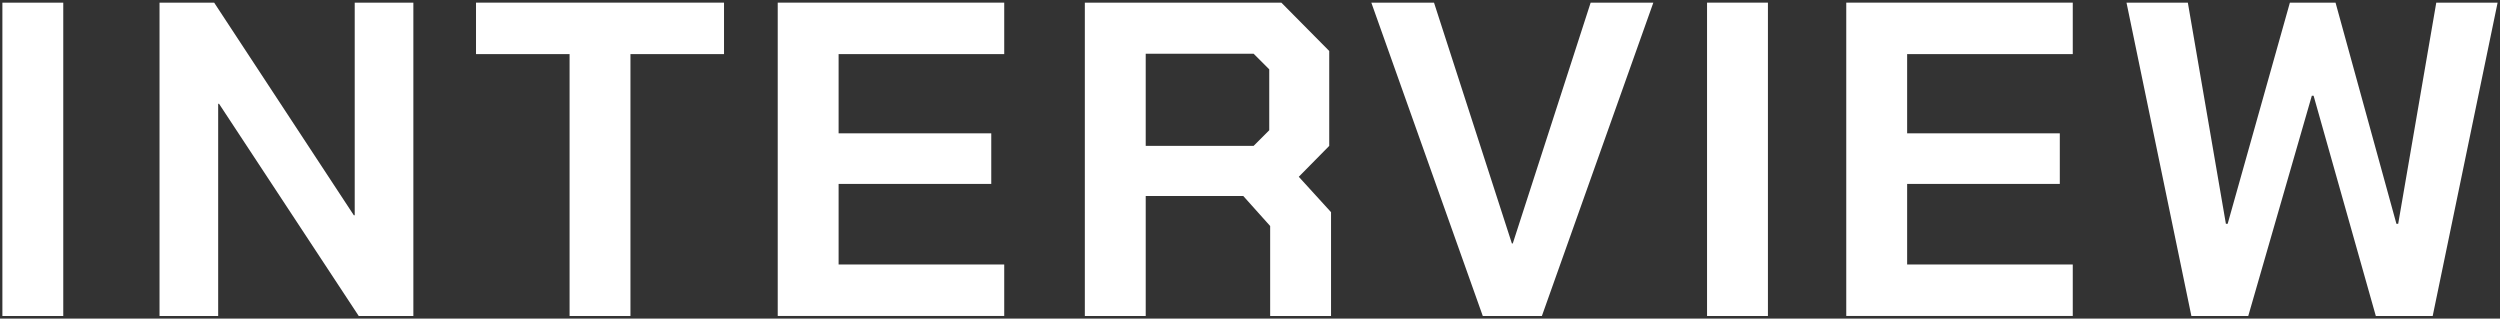 <svg xmlns="http://www.w3.org/2000/svg" width="816" height="104" viewBox="0 0 816 104">
    <rect x="0" y="0" width="816" height="104" fill="#333333" stroke="none"/>
    <path d="M.78.86h19.87v102.28H.78V.86Z" style="fill:#fff;stroke-width:0px"/>
    <path d="M52.07.86h17.83l45.59,69.4h.29V.86h19.14v102.28h-17.83l-45.59-69.26h-.29v69.26h-19.14V.86Z" style="fill:#fff;stroke-width:0px"/>
    <path d="M185.91,17.66h-30.54V.86h80.95v16.8h-30.54v85.48h-19.87V17.66Z" style="fill:#fff;stroke-width:0px"/>
    <path d="M253.85.86h73.93v16.8h-54.06v25.86h49.83v16.51h-49.83v26.3h54.06v16.8h-73.93V.86Z" style="fill:#fff;stroke-width:0px"/>
    <path d="M434.45,69.24v33.9h-19.87v-29.37l-8.77-9.79h-31.85v39.16h-19.87V.86h64.14l15.63,15.78v30.98l-9.94,10.08,10.52,11.54ZM373.96,47.62h35.21l5.11-5.11v-19.87l-5.11-5.11h-35.21v30.1Z" style="fill:#fff;stroke-width:0px"/>
    <path d="M447.6.86h20.46l25.42,78.61h.29L519.19.86h20.46l-36.38,102.28h-19.29L447.6.86Z" style="fill:#fff;stroke-width:0px"/>
    <path d="M557.18.86h19.87v102.28h-19.87V.86Z" style="fill:#fff;stroke-width:0px"/>
    <path d="M602.62.86h73.93v16.8h-54.06v25.86h49.83v16.51h-49.83v26.3h54.06v16.8h-73.93V.86Z" style="fill:#fff;stroke-width:0px"/>
    <path d="M694.09.86h20.02l12.42,72.18h.58L747.42.86h14.9l19.87,72.18h.58L795.2.86h20.02l-21.19,102.28h-18.56l-20.31-71.89h-.58l-20.75,71.89h-18.56L694.09.86Z" style="fill:#fff;stroke-width:0px"/>
    <rect width="816" height="104" style="fill:none;stroke-width:0px"/>
</svg>
